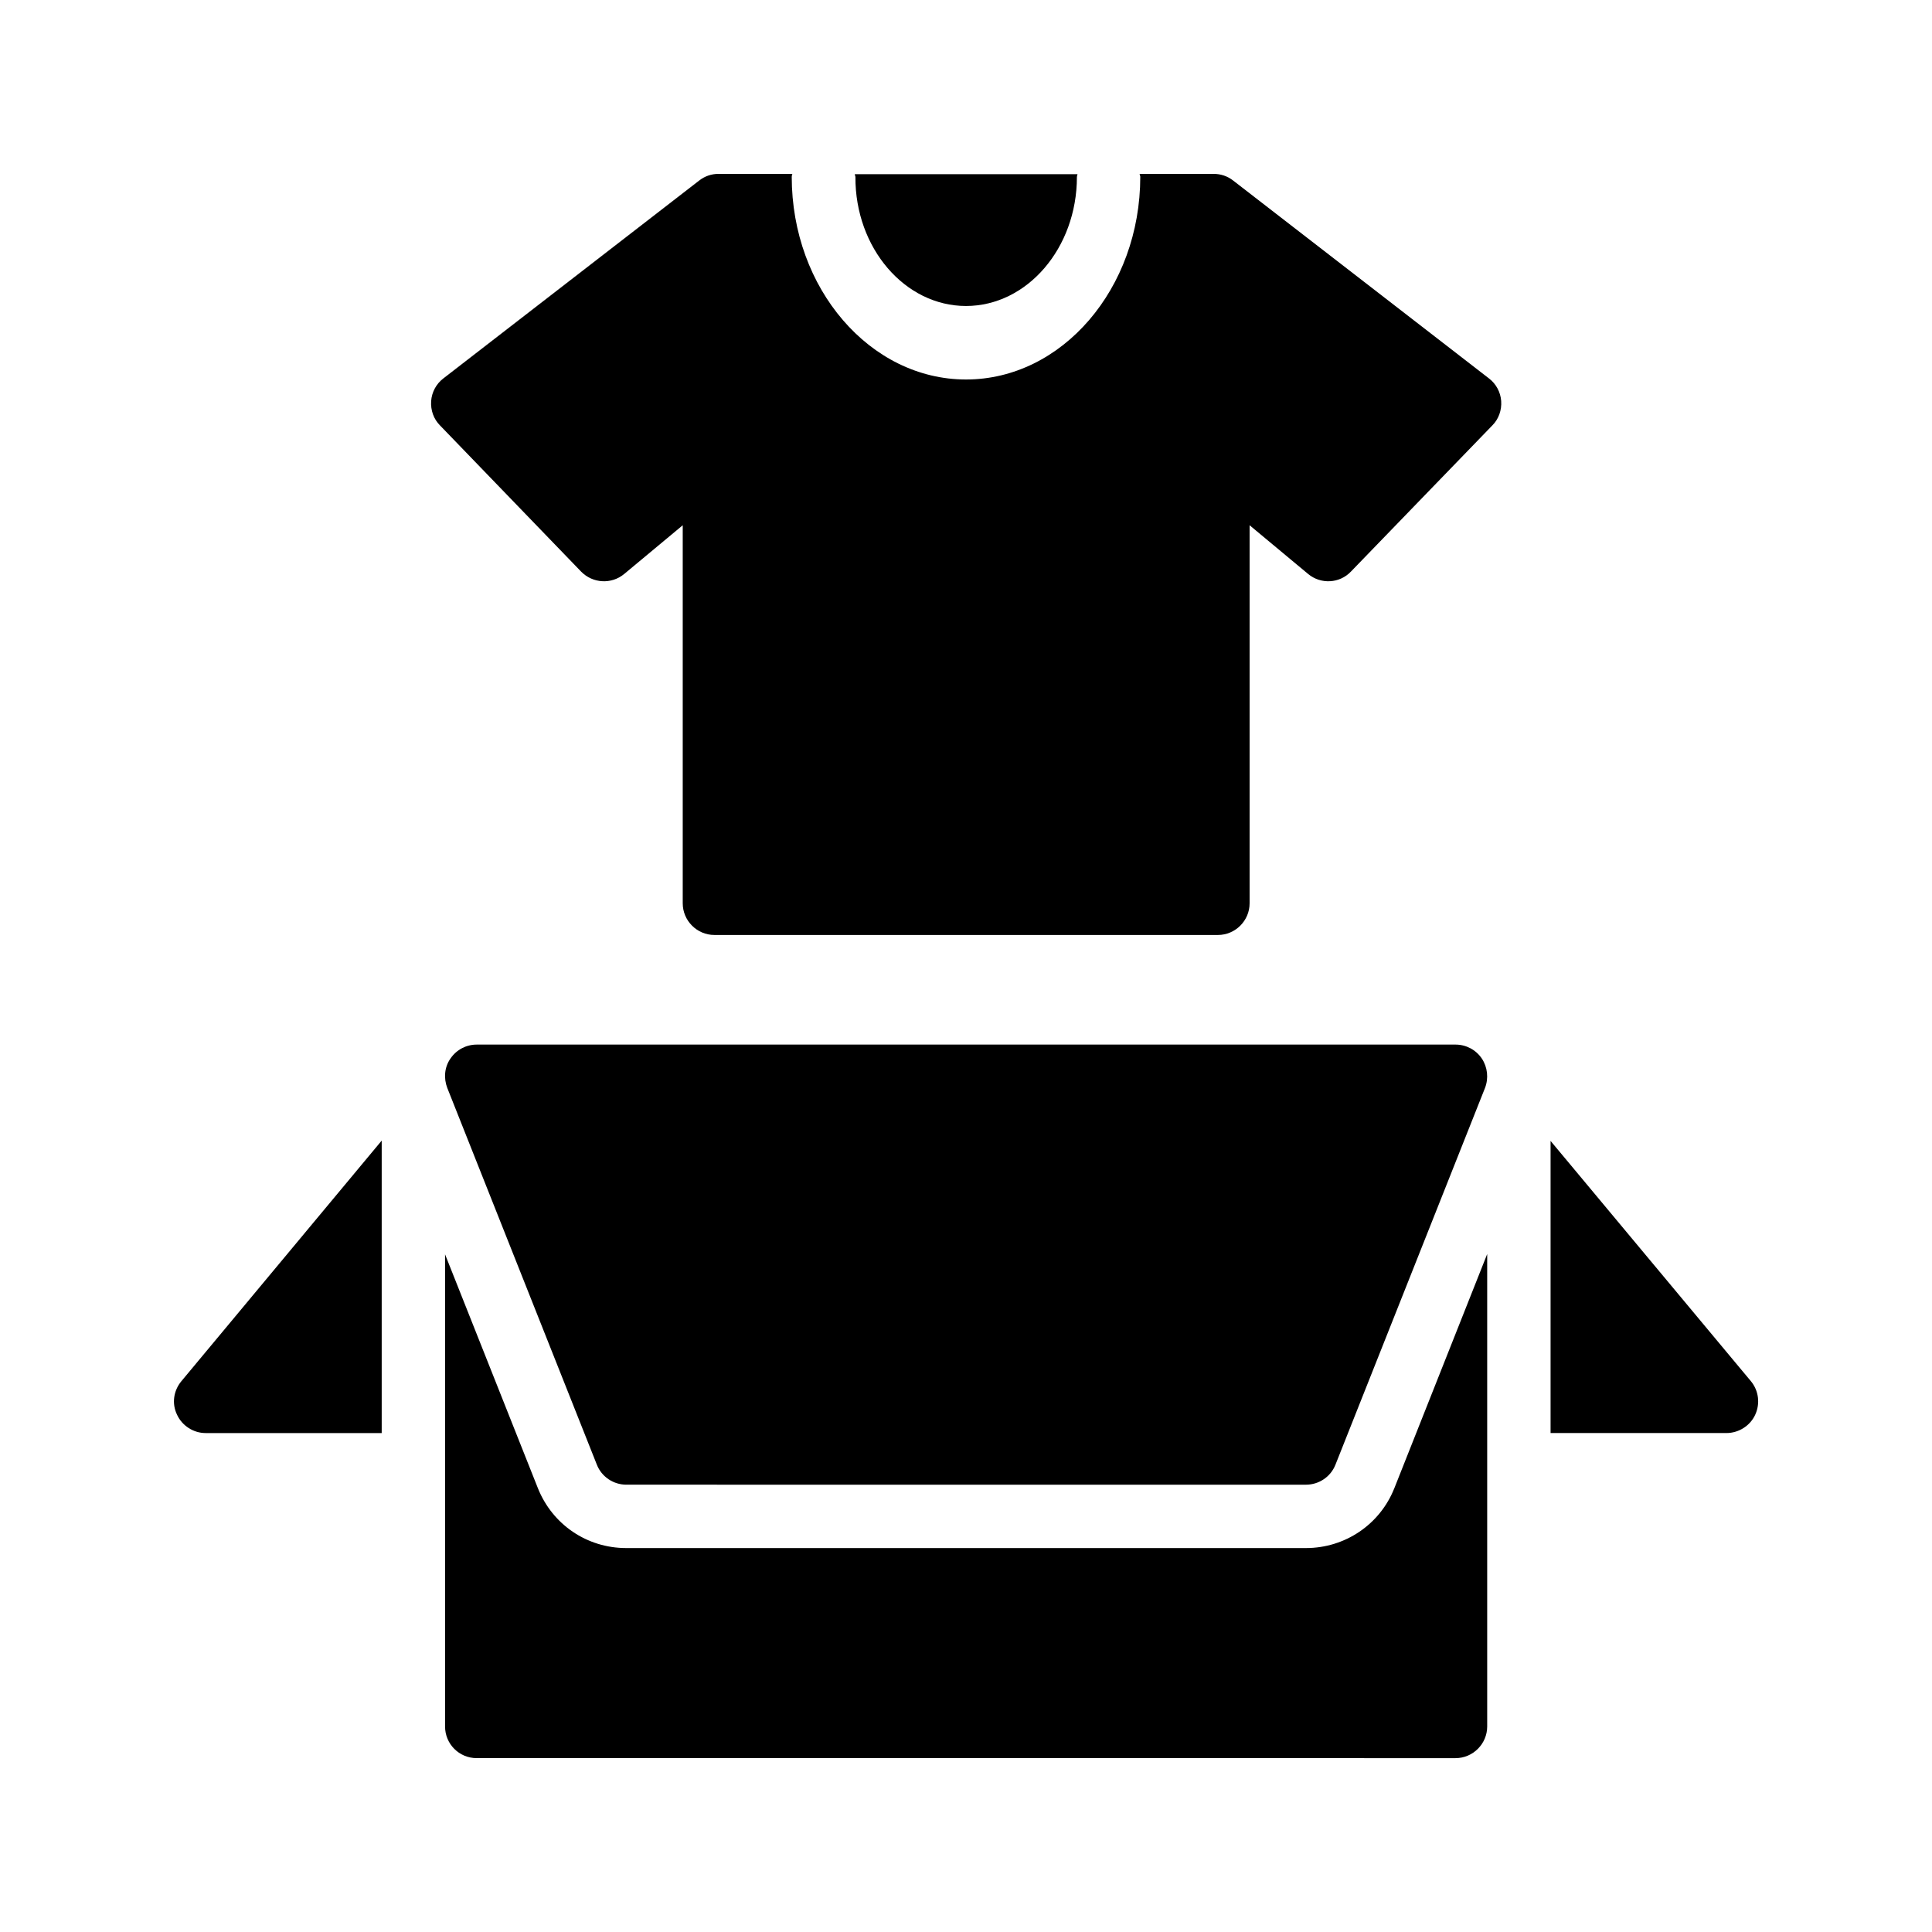 <?xml version="1.0" encoding="UTF-8"?>
<!-- Uploaded to: SVG Repo, www.svgrepo.com, Generator: SVG Repo Mixer Tools -->
<svg fill="#000000" width="800px" height="800px" version="1.1" viewBox="144 144 512 512" xmlns="http://www.w3.org/2000/svg">
 <g>
  <path d="m400 225.09c16.207 0 29.391-15.367 29.391-34.176 0-0.25 0.082-0.504 0.168-0.754h-59.031c0 0.25 0.168 0.504 0.168 0.754-0.086 18.809 13.098 34.176 29.305 34.176z"/>
  <path d="m470.79 191.84c-1.512-1.176-3.277-1.762-5.207-1.762h-19.566c0 0.25 0.168 0.504 0.168 0.754 0 29.641-20.738 53.738-46.184 53.738-25.441 0-46.184-24.098-46.184-53.738 0-0.25 0.082-0.504 0.168-0.754h-19.566c-1.848 0-3.609 0.586-5.121 1.762l-67.848 52.48c-1.848 1.426-3.023 3.609-3.191 5.961-0.168 2.434 0.672 4.785 2.352 6.465l37.367 38.711c3.106 3.191 8.062 3.441 11.418 0.672l15.535-12.93v100.18c0 4.617 3.777 8.398 8.398 8.398h133.43c4.617 0 8.398-3.777 8.398-8.398v-100.18l15.535 12.93c3.359 2.769 8.312 2.519 11.336-0.672l37.449-38.711c1.68-1.68 2.519-4.031 2.352-6.465-0.168-2.352-1.344-4.535-3.191-5.961z"/>
  <path d="m192.09 510 53.066-63.73v77.504h-46.684c-3.191 0-6.215-1.93-7.559-4.871-1.43-2.941-0.926-6.383 1.176-8.902z"/>
  <path d="m262.54 432.33c-1.008-2.602-0.754-5.543 0.84-7.809 1.594-2.352 4.199-3.695 6.969-3.695h259.38c2.769 0 5.375 1.344 6.969 3.695 1.512 2.266 1.848 5.207 0.84 7.809l-39.633 99.84c-1.258 3.191-4.367 5.289-7.809 5.289l-180.11-0.004c-3.441 0-6.551-2.098-7.809-5.289z"/>
  <path d="m513.52 538.38 24.602-62.051v125.2c0 4.617-3.777 8.398-8.398 8.398l-259.38-0.004c-4.703 0-8.398-3.777-8.398-8.398v-125.11l24.602 61.969c3.863 9.656 13.016 15.871 23.426 15.871h180.11c10.414 0 19.652-6.301 23.43-15.871z"/>
  <path d="m609.16 518.9c-1.344 2.938-4.367 4.871-7.641 4.871h-46.602v-77.418l53.066 63.648c2.098 2.516 2.519 5.957 1.176 8.898z"/>
 </g>
</svg>